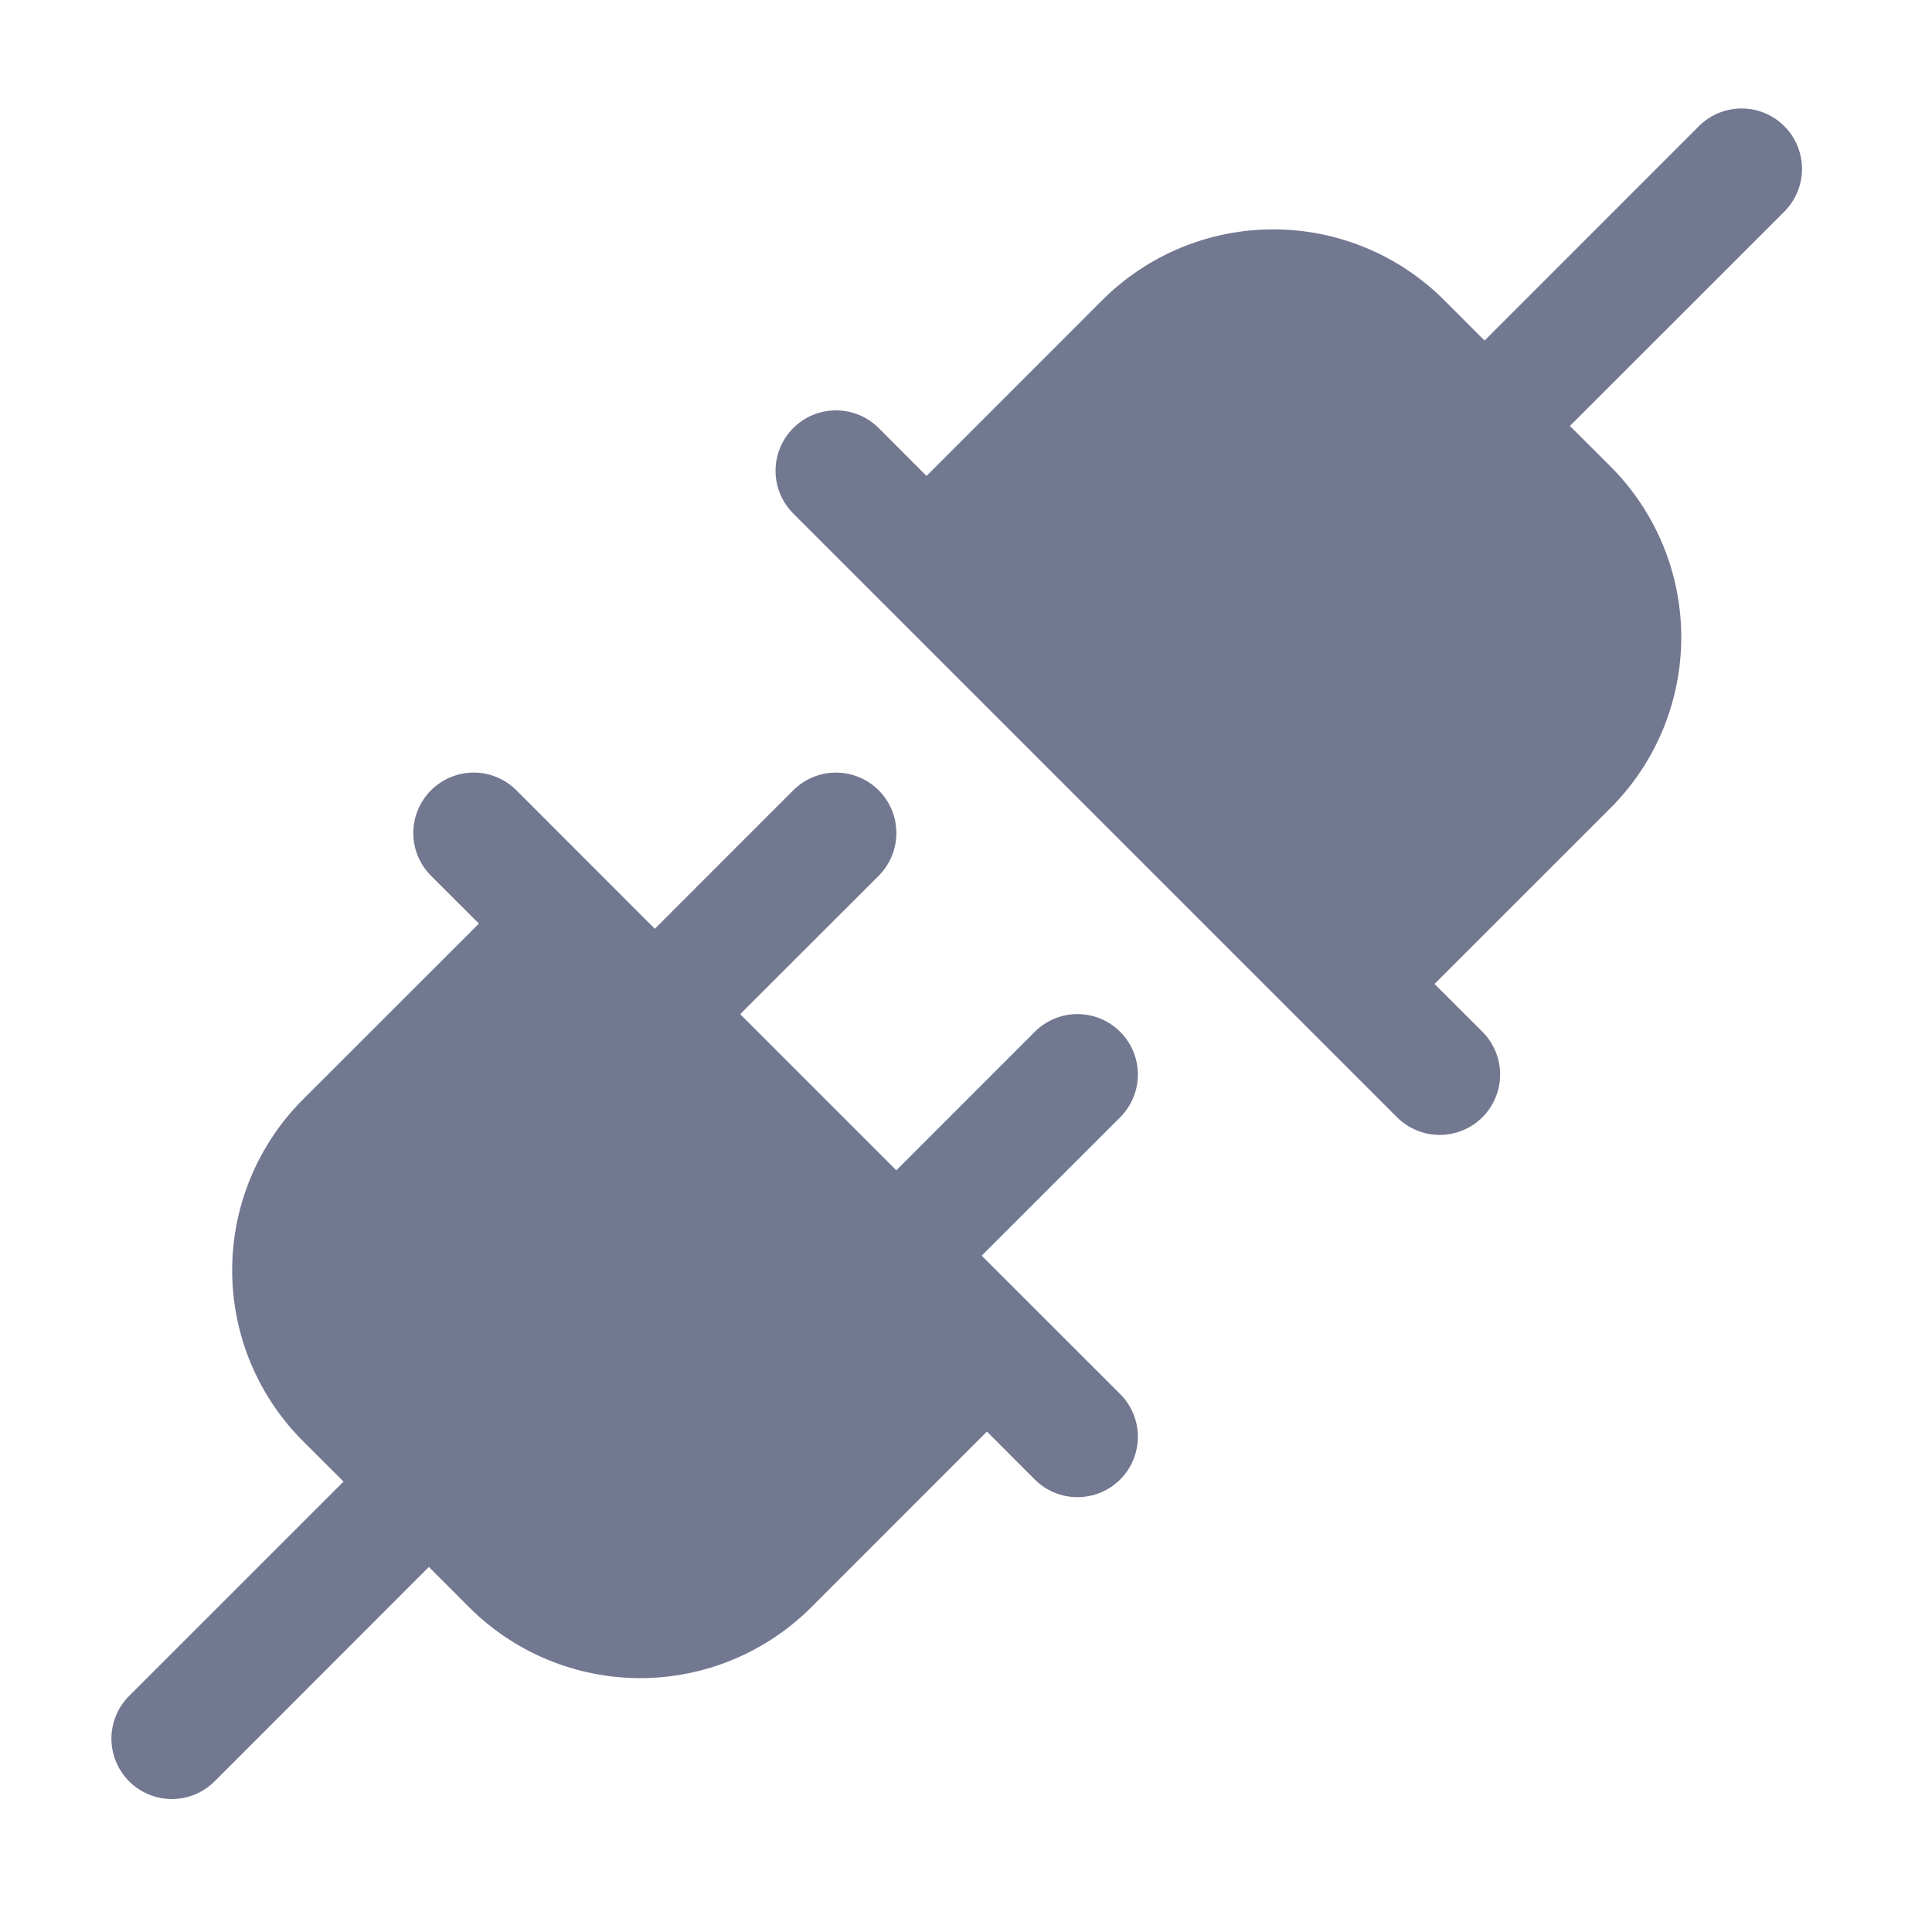 <svg width="64" height="64" viewBox="0 0 64 64" fill="none" xmlns="http://www.w3.org/2000/svg">
<path d="M37.108 37.01L32.52 41.595L37.108 46.18C37.293 46.365 37.441 46.586 37.541 46.829C37.642 47.072 37.694 47.332 37.694 47.595C37.694 47.857 37.642 48.118 37.541 48.36C37.441 48.603 37.293 48.824 37.108 49.01C36.922 49.195 36.701 49.343 36.458 49.443C36.215 49.544 35.955 49.596 35.693 49.596C35.43 49.596 35.169 49.544 34.927 49.443C34.684 49.343 34.463 49.195 34.278 49.01L32.693 47.422L26.865 53.252C25.363 54.749 23.328 55.59 21.207 55.59C19.087 55.59 17.052 54.749 15.55 53.252L14.207 51.907L7.108 59.01C6.922 59.195 6.701 59.343 6.458 59.443C6.216 59.544 5.955 59.596 5.693 59.596C5.43 59.596 5.17 59.544 4.927 59.443C4.684 59.343 4.463 59.195 4.278 59.01C4.092 58.824 3.944 58.603 3.844 58.36C3.743 58.118 3.691 57.857 3.691 57.595C3.691 57.332 3.743 57.072 3.844 56.829C3.944 56.586 4.092 56.365 4.278 56.18L11.38 49.08L10.035 47.737C9.292 46.994 8.703 46.112 8.3 45.142C7.898 44.171 7.691 43.13 7.691 42.08C7.691 41.029 7.898 39.988 8.3 39.018C8.703 38.047 9.292 37.165 10.035 36.422L15.865 30.595L14.277 29.01C13.902 28.634 13.691 28.125 13.691 27.595C13.691 27.064 13.902 26.555 14.277 26.18C14.653 25.804 15.162 25.593 15.693 25.593C16.223 25.593 16.732 25.804 17.108 26.18L21.692 30.767L26.277 26.18C26.653 25.804 27.162 25.593 27.692 25.593C28.223 25.593 28.732 25.804 29.108 26.18C29.483 26.555 29.694 27.064 29.694 27.595C29.694 28.125 29.483 28.634 29.108 29.01L24.52 33.595L29.692 38.767L34.278 34.18C34.653 33.804 35.162 33.593 35.693 33.593C36.223 33.593 36.732 33.804 37.108 34.18C37.483 34.555 37.694 35.064 37.694 35.595C37.694 36.125 37.483 36.634 37.108 37.01ZM59.108 4.18C58.922 3.994 58.701 3.846 58.458 3.745C58.216 3.645 57.955 3.593 57.693 3.593C57.43 3.593 57.169 3.645 56.927 3.745C56.684 3.846 56.463 3.994 56.278 4.18L49.178 11.282L47.835 9.937C46.333 8.439 44.299 7.598 42.178 7.598C40.056 7.598 38.022 8.439 36.52 9.937L30.692 15.767L29.108 14.18C28.732 13.804 28.223 13.594 27.692 13.594C27.162 13.594 26.653 13.804 26.277 14.18C25.902 14.555 25.691 15.064 25.691 15.595C25.691 16.125 25.902 16.634 26.277 17.01L46.278 37.01C46.463 37.195 46.684 37.343 46.927 37.443C47.169 37.544 47.43 37.596 47.693 37.596C47.955 37.596 48.215 37.544 48.458 37.443C48.701 37.343 48.922 37.195 49.108 37.01C49.293 36.824 49.441 36.603 49.541 36.36C49.642 36.118 49.694 35.857 49.694 35.595C49.694 35.332 49.642 35.072 49.541 34.829C49.441 34.586 49.293 34.365 49.108 34.18L47.52 32.595L53.35 26.767C54.093 26.024 54.682 25.142 55.085 24.172C55.487 23.201 55.694 22.16 55.694 21.11C55.694 20.059 55.487 19.018 55.085 18.048C54.682 17.077 54.093 16.195 53.35 15.452L52.005 14.11L59.108 7.01C59.294 6.824 59.441 6.603 59.542 6.36C59.642 6.118 59.694 5.857 59.694 5.595C59.694 5.332 59.642 5.072 59.542 4.829C59.441 4.586 59.294 4.365 59.108 4.18Z" fill="#737891"/>
</svg>
